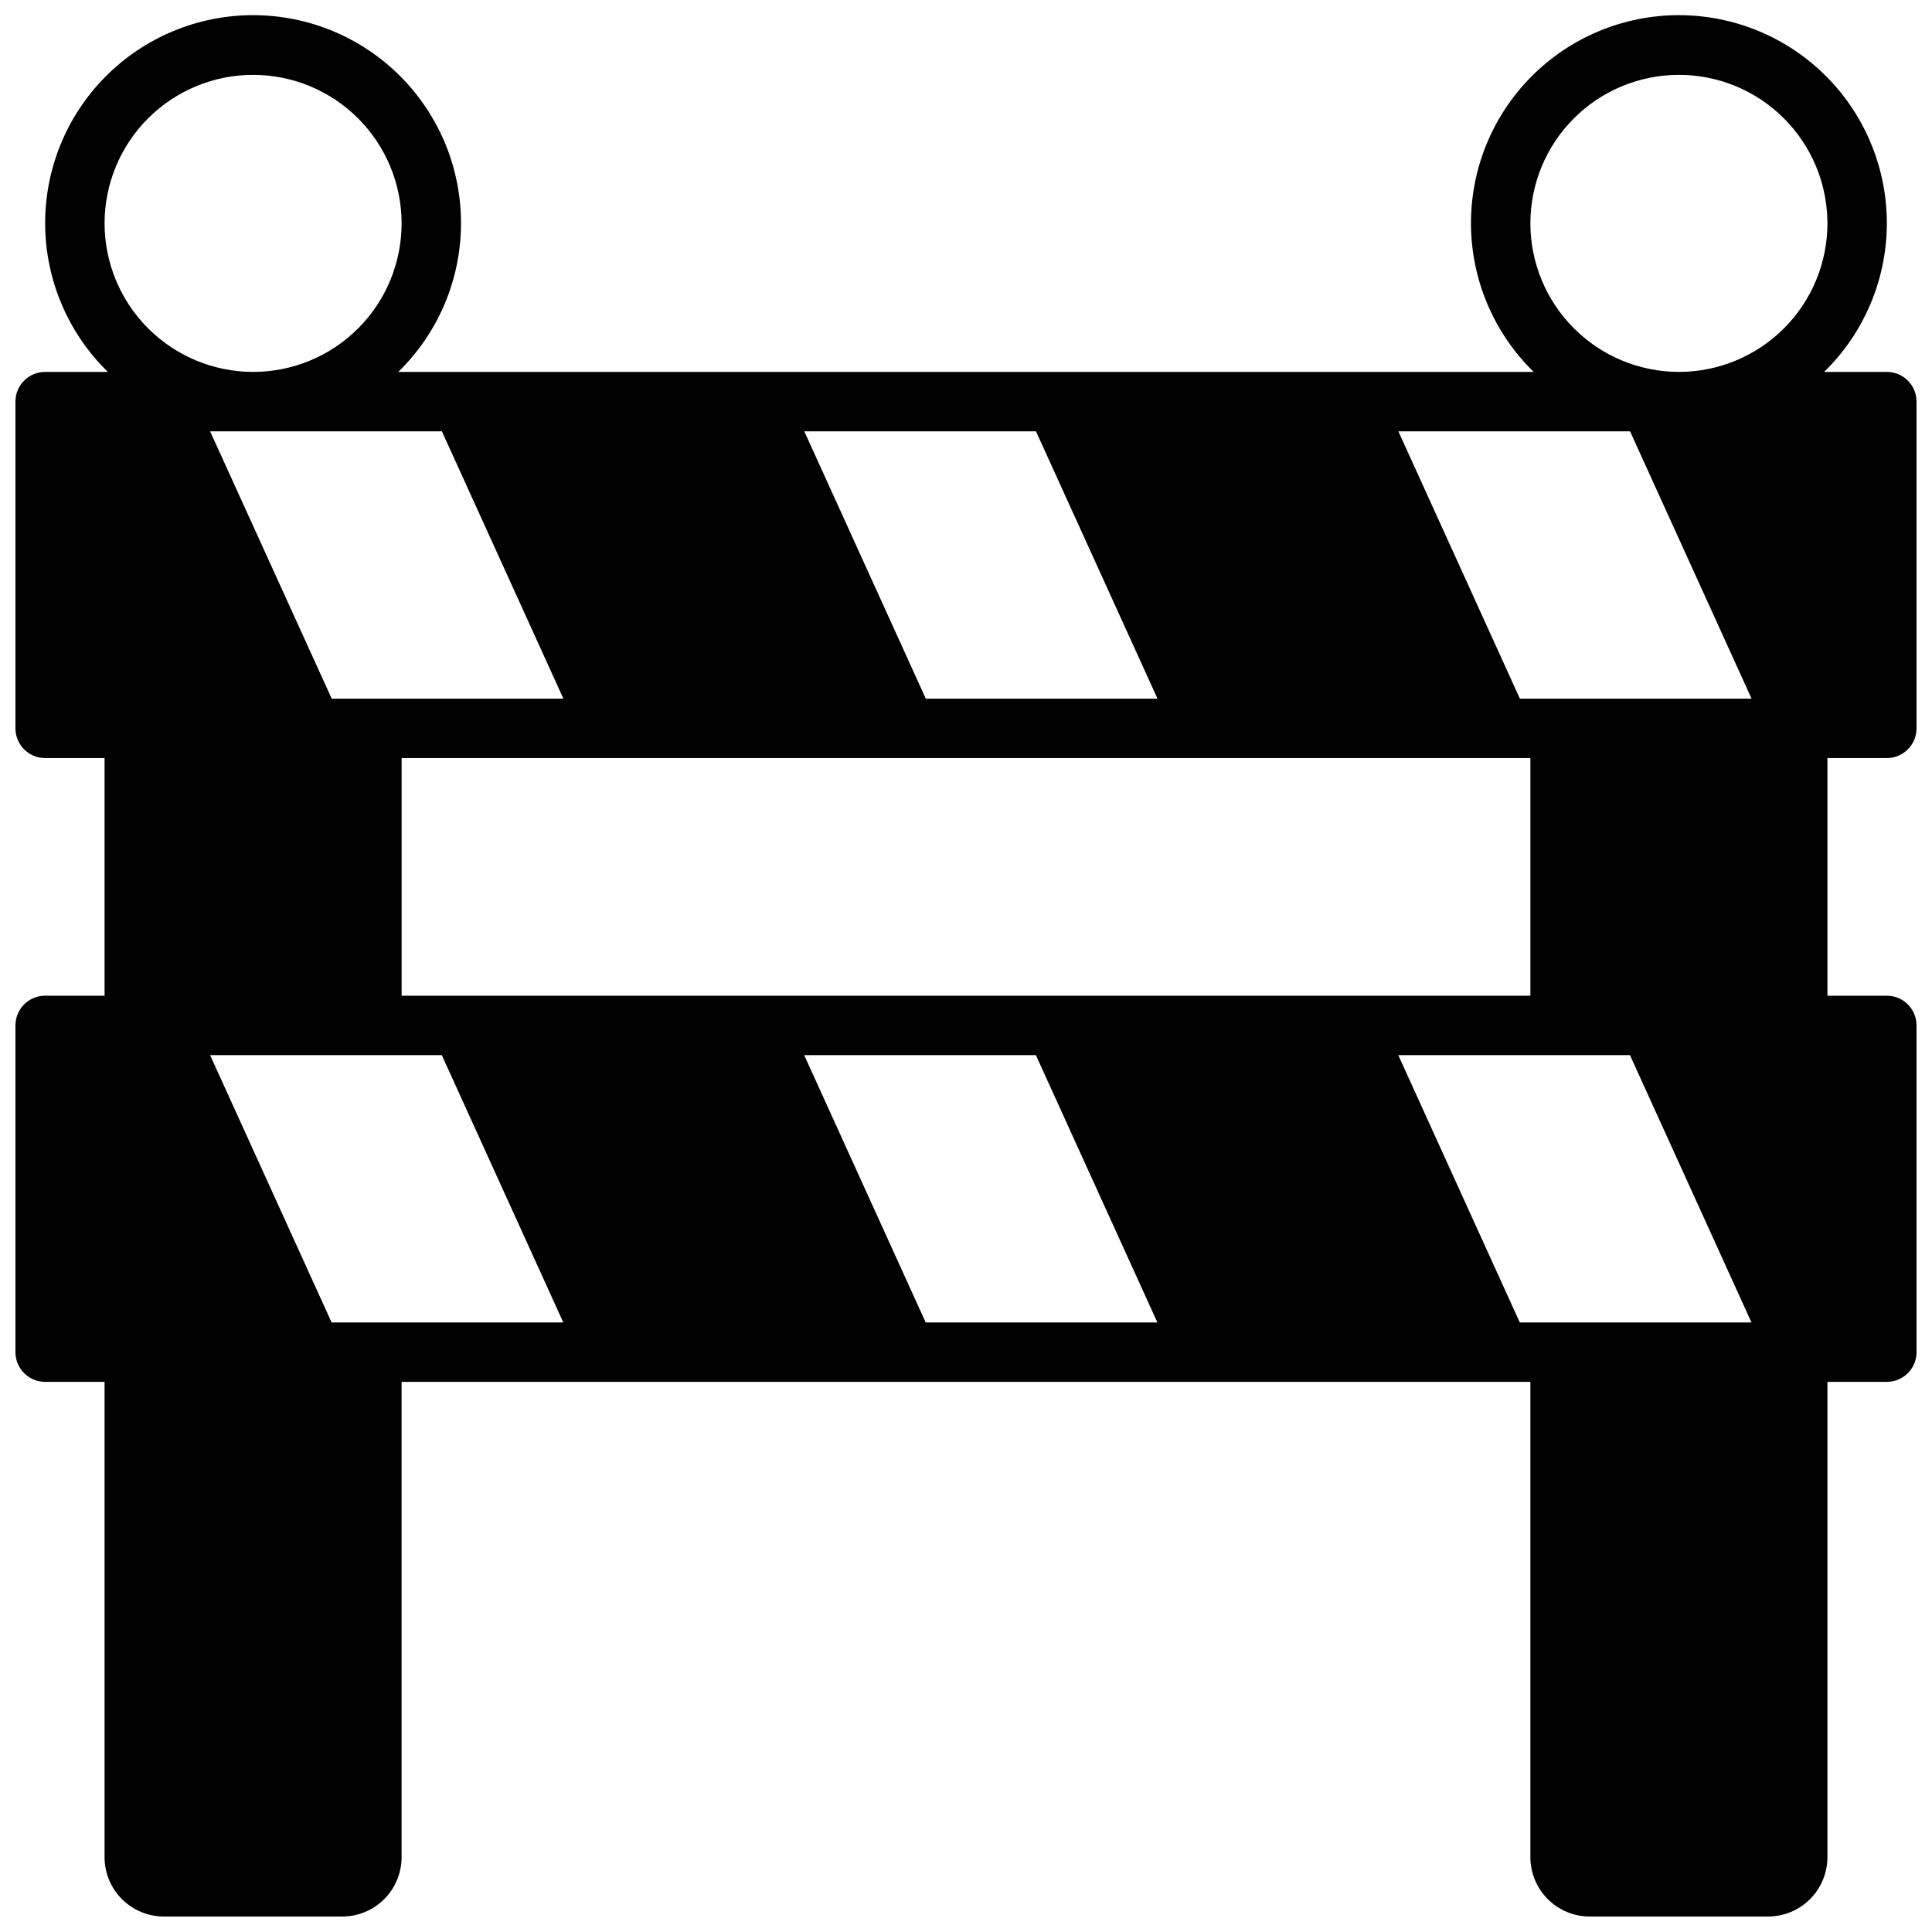<?xml version="1.0" encoding="UTF-8"?>
<!-- Uploaded to: SVG Repo, www.svgrepo.com, Generator: SVG Repo Mixer Tools -->
<svg width="800px" height="800px" version="1.1" viewBox="144 144 512 512" xmlns="http://www.w3.org/2000/svg">
 <defs>
  <clipPath id="a">
   <path d="m148.09 148.09h503.81v503.81h-503.81z"/>
  </clipPath>
 </defs>
 <g clip-path="url(#a)">
  <path d="m644.03 242.56h-16.617c10.516-10.262 16.496-24.297 16.617-38.988 0.117-14.691-5.637-28.824-15.98-39.254-10.348-10.434-24.43-16.301-39.125-16.301-14.691 0-28.773 5.867-39.121 16.301-10.348 10.43-16.098 24.562-15.98 39.254 0.121 14.691 6.102 28.727 16.617 38.988h-300.89c10.516-10.262 16.5-24.297 16.617-38.988 0.121-14.691-5.633-28.824-15.98-39.254-10.344-10.434-24.43-16.301-39.121-16.301-14.691 0-28.777 5.867-39.121 16.301-10.348 10.43-16.102 24.562-15.98 39.254 0.117 14.691 6.102 28.727 16.613 38.988h-16.617c-4.348 0-7.871 3.523-7.871 7.871v86.594c0 2.086 0.828 4.09 2.305 5.566 1.477 1.477 3.481 2.305 5.566 2.305h15.746v62.977h-15.746c-4.348 0-7.871 3.523-7.871 7.871v86.594c0 2.086 0.828 4.09 2.305 5.566 1.477 1.477 3.481 2.305 5.566 2.305h15.746v125.95c0 4.176 1.656 8.18 4.609 11.133 2.953 2.953 6.957 4.609 11.133 4.609h47.234c4.176 0 8.18-1.656 11.133-4.609 2.949-2.953 4.609-6.957 4.609-11.133v-125.95h299.14v125.95c0 4.176 1.66 8.18 4.613 11.133 2.953 2.953 6.957 4.609 11.133 4.609h47.23c4.176 0 8.18-1.656 11.133-4.609s4.613-6.957 4.613-11.133v-125.95h15.742c2.086 0 4.09-0.828 5.566-2.305 1.477-1.477 2.305-3.481 2.305-5.566v-86.594c0-2.086-0.828-4.09-2.305-5.566-1.477-1.477-3.481-2.305-5.566-2.305h-15.742v-62.977h15.742c2.086 0 4.09-0.828 5.566-2.305 1.477-1.477 2.305-3.481 2.305-5.566v-86.594c0-2.086-0.828-4.09-2.305-5.566-1.477-1.477-3.481-2.305-5.566-2.305zm-94.465-39.359c0-10.441 4.148-20.453 11.527-27.832 7.383-7.383 17.395-11.531 27.832-11.531 10.441 0 20.453 4.148 27.832 11.531 7.383 7.379 11.531 17.391 11.531 27.832 0 10.438-4.148 20.449-11.531 27.832-7.379 7.379-17.391 11.527-27.832 11.527-10.434-0.012-20.438-4.164-27.816-11.543s-11.531-17.383-11.543-27.816zm26.418 55.105 32.203 70.848h-61.402l-32.203-70.848zm-73.832 149.57h-251.72v-62.977h299.14v62.977zm-83.605-149.57 32.203 70.848h-61.402l-32.203-70.848zm-157.44 0 32.203 70.848h-61.402l-32.227-70.848zm-89.395-55.102c0-10.441 4.144-20.453 11.527-27.832 7.383-7.383 17.395-11.531 27.832-11.531s20.449 4.148 27.832 11.531c7.379 7.379 11.527 17.391 11.527 27.832 0 10.438-4.148 20.449-11.527 27.832-7.383 7.379-17.395 11.527-27.832 11.527-10.434-0.012-20.441-4.164-27.82-11.543-7.375-7.379-11.527-17.383-11.539-27.816zm60.172 291.27-32.203-70.852h61.402l32.203 70.848zm157.44 0-32.203-70.848h61.402l32.203 70.848zm157.44 0-32.203-70.848h61.402l32.203 70.848z"/>
 </g>
</svg>